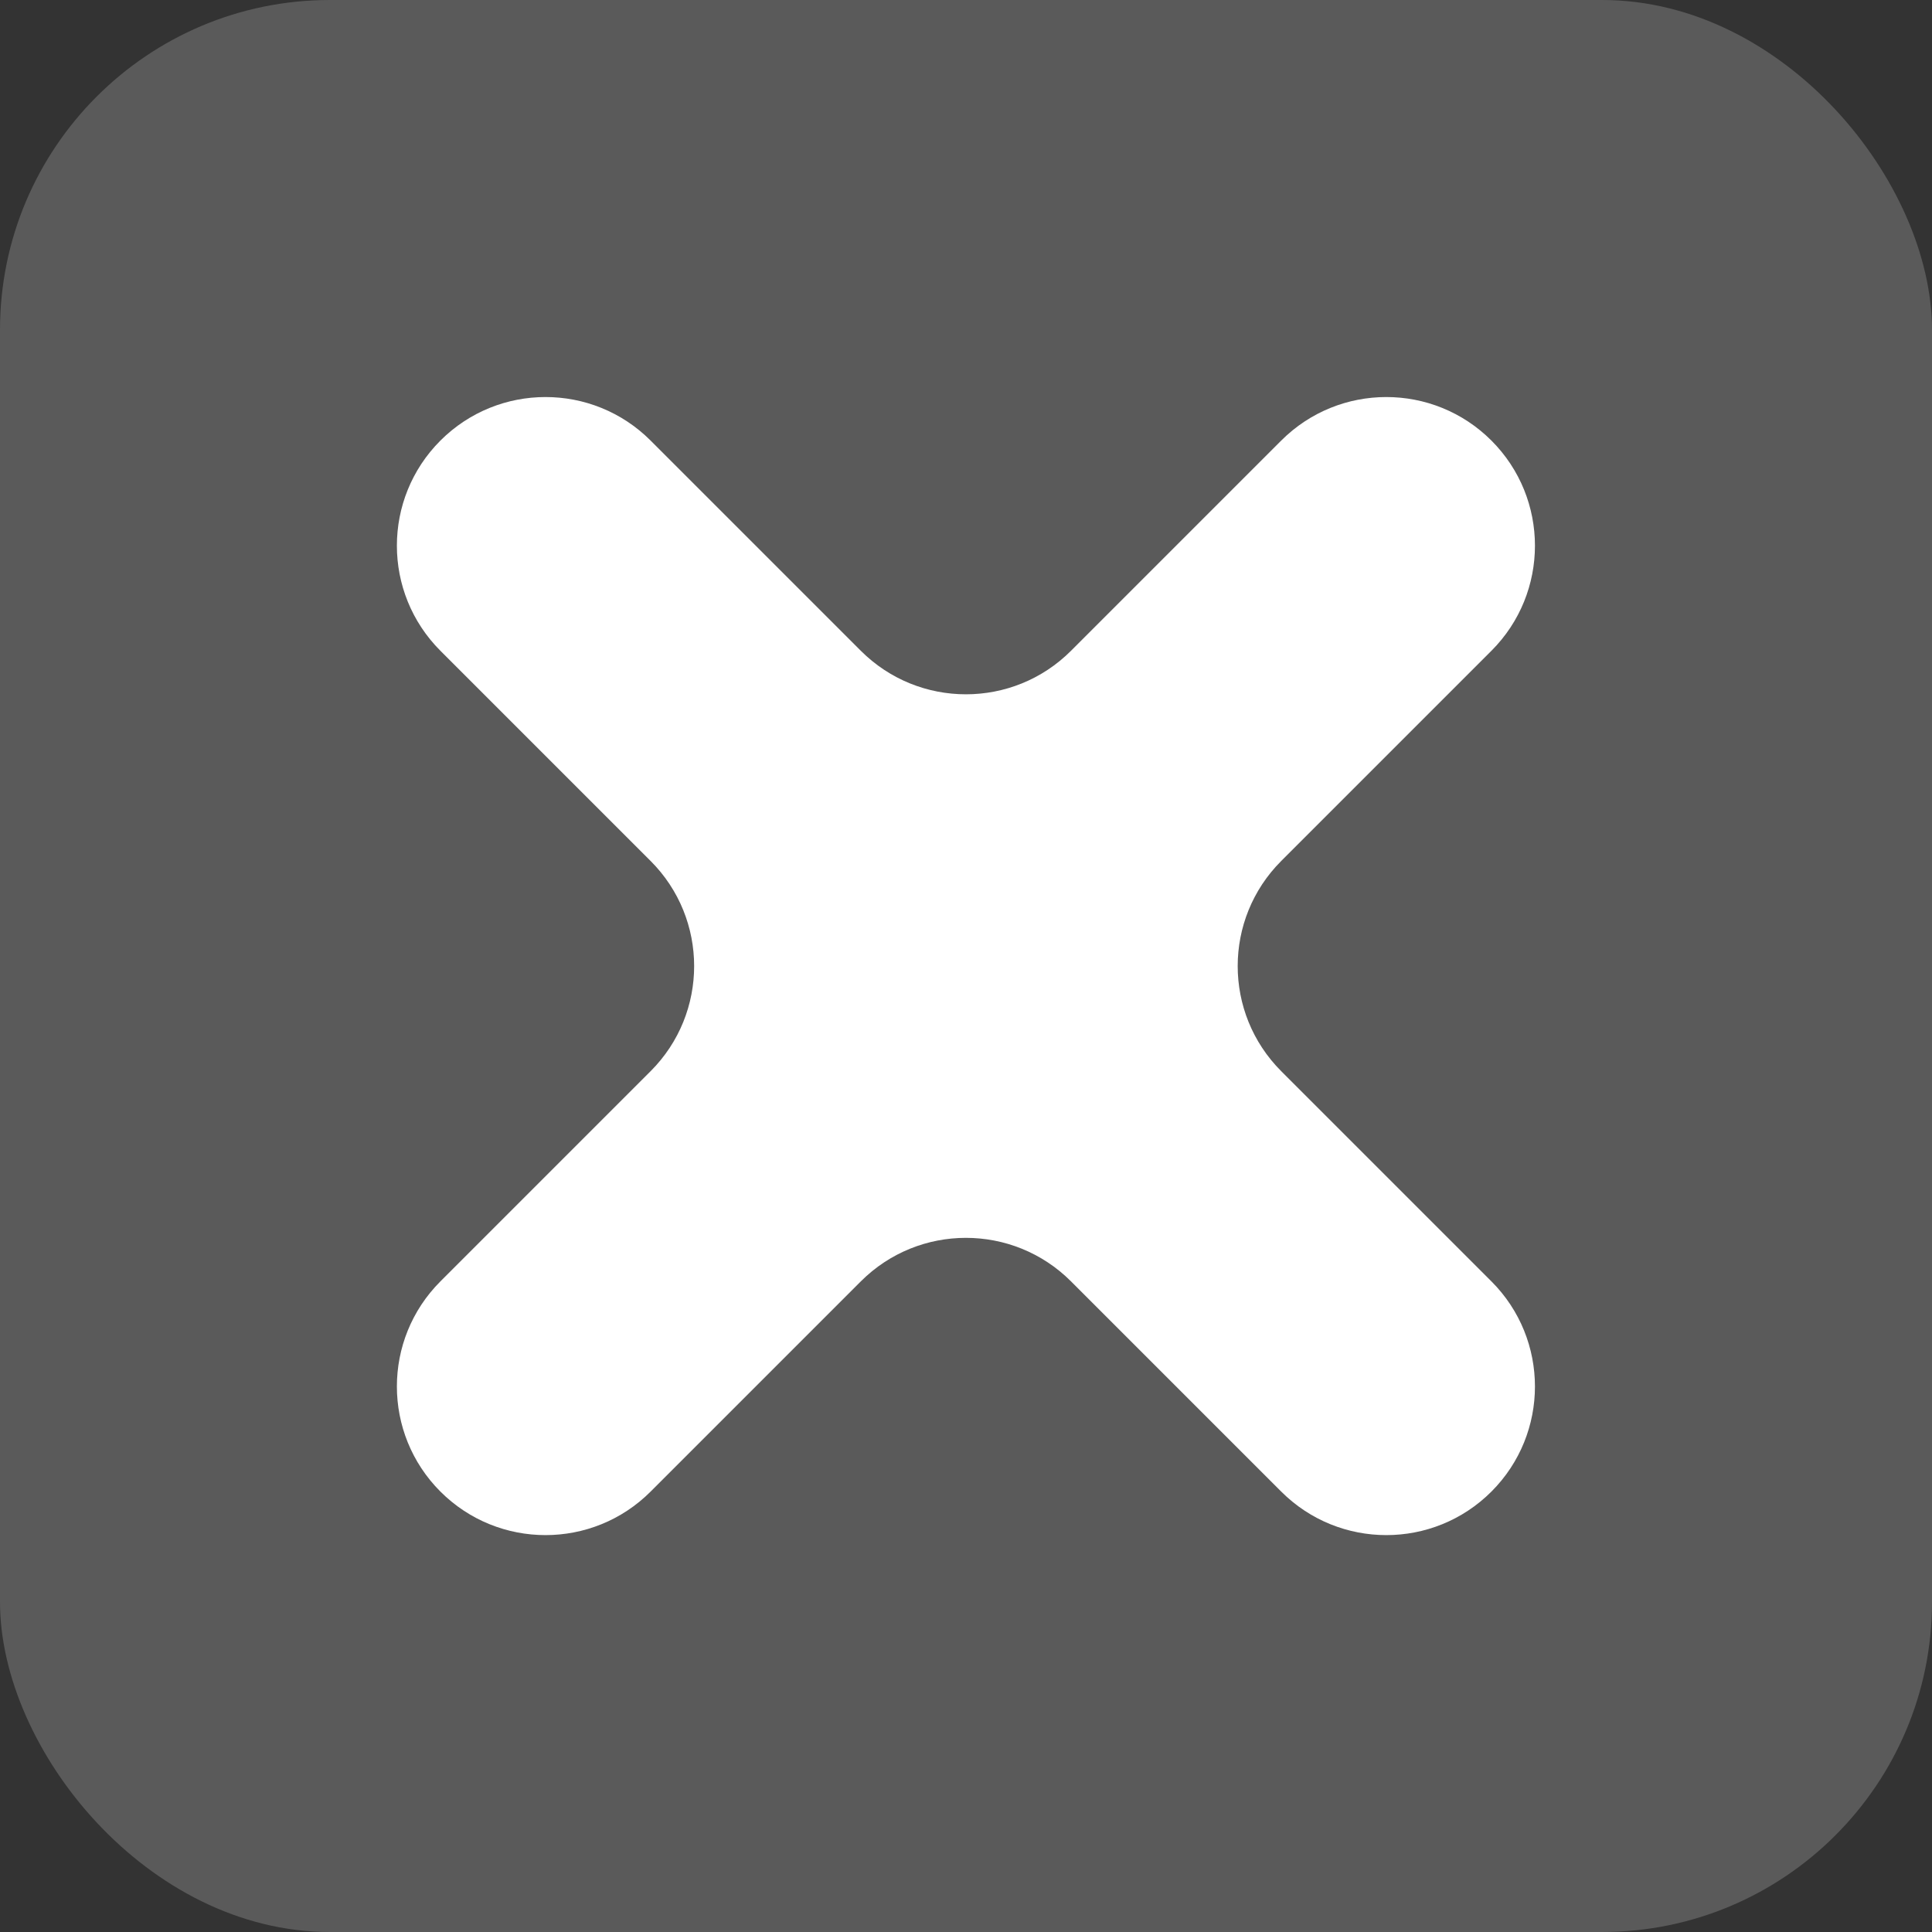<?xml version="1.0" encoding="UTF-8"?>
<svg id="_レイヤー_2" data-name="レイヤー 2" xmlns="http://www.w3.org/2000/svg" width="25" height="25" viewBox="0 0 25 25">
  <rect x="0" y="0" width="25" height="25" fill="#333333" stroke="none"/>
  <g id="base">
    <g>
      <rect x="0" width="25" height="25" rx="4.269" ry="4.269" fill="#5a5a5a"/>
      <path d="M19.299,5.701h0c-.751-.751-1.969-.751-2.72,0l-2.72,2.72c-.751.751-1.969.751-2.72,0l-2.72-2.72c-.751-.751-1.969-.751-2.72,0h0c-.751.751-.751,1.969,0,2.72l2.72,2.72c.751.751.751,1.969,0,2.72l-2.72,2.72c-.751.751-.751,1.969,0,2.72h0c.751.751,1.969.751,2.72,0l2.72-2.72c.751-.751,1.969-.751,2.72,0l2.72,2.72c.751.751,1.969.751,2.72,0h0c.751-.751.751-1.969,0-2.72l-2.72-2.72c-.751-.751-.751-1.969,0-2.72l2.72-2.72c.751-.751.751-1.969,0-2.72Z" fill="#fff"/>
    </g>
  </g>
</svg>